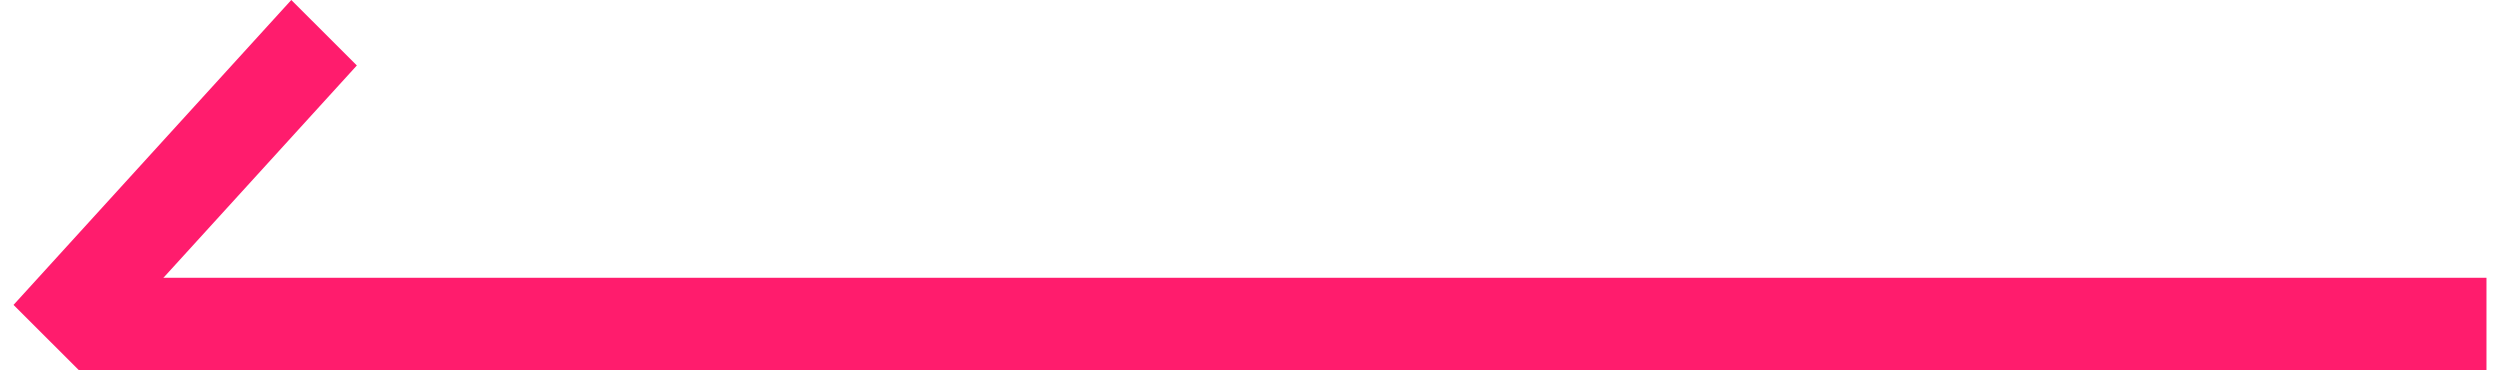 <svg width="27" height="4" viewBox="0 0 27 4" fill="none" xmlns="http://www.w3.org/2000/svg">
<path d="M26.854 3H0.854V4H26.854V3Z" fill="#FF1C6D"/>
<path d="M3.854 0.707L3.146 -8.69278e-05L0.146 3.293L0.854 4L3.854 0.707Z" fill="#FF1C6D"/>
</svg>
